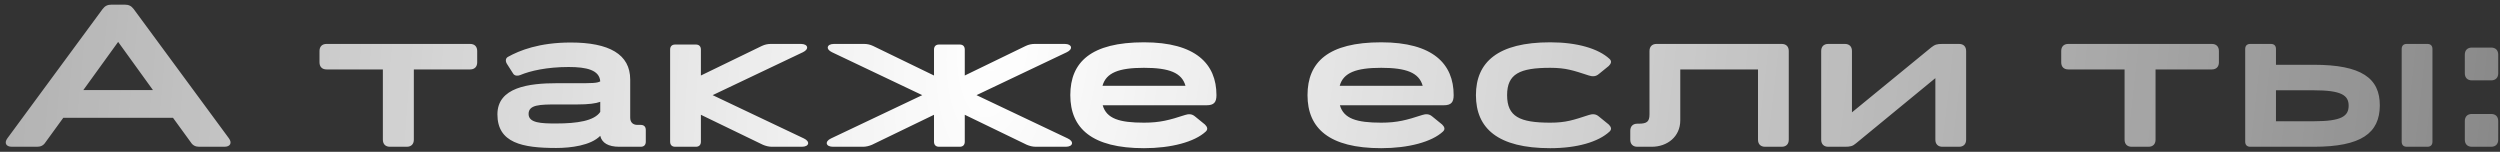 <?xml version="1.0" encoding="UTF-8"?> <svg xmlns="http://www.w3.org/2000/svg" width="494" height="30" viewBox="0 0 494 30" fill="none"><rect x="0" y="0" width="494" height="30" fill="#333333" stroke="none"/> <path d="M45.225 27.32L26.425 1.8C25.945 1.16 25.425 0.92 24.665 0.92H22.025C21.265 0.92 20.745 1.16 20.265 1.8L1.465 27.32C0.785 28.24 1.185 29 2.345 29H7.305C8.025 29 8.585 28.76 8.985 28.12L12.505 23.28H34.185L37.705 28.12C38.105 28.76 38.665 29 39.385 29H44.345C45.505 29 45.905 28.24 45.225 27.32ZM16.465 17.8L23.345 8.28L30.225 17.8H16.465ZM92.894 8.68H80.374H64.534C63.654 8.68 63.134 9.2 63.134 10.08V12.32C63.134 13.2 63.654 13.72 64.534 13.72H75.654V27.6C75.654 28.48 76.174 29 77.054 29H80.374C81.254 29 81.774 28.48 81.774 27.6V13.72H92.894C93.774 13.72 94.294 13.2 94.294 12.32V10.08C94.294 9.2 93.774 8.68 92.894 8.68ZM126.609 24.68H125.969C125.089 24.68 124.529 24.2 124.529 23.24V15.72C124.529 10.72 120.369 8.4 112.769 8.4C106.569 8.4 102.649 9.96 100.369 11.24C99.849 11.52 99.849 12.16 100.209 12.68L101.409 14.56C101.689 15 102.289 15.04 102.769 14.84C104.769 14 108.049 13.24 112.369 13.24C115.929 13.24 118.449 13.84 118.609 16.08C117.969 16.44 116.929 16.44 114.009 16.44H110.089C104.489 16.44 98.289 17.24 98.289 22.6C98.289 28.24 103.209 29.24 109.889 29.24C112.769 29.24 116.729 28.76 118.609 26.84C118.929 28.24 120.209 29 122.369 29H126.609C127.249 29 127.609 28.64 127.609 28V25.68C127.609 25.04 127.249 24.68 126.609 24.68ZM109.889 24.4C106.969 24.4 104.449 24.32 104.449 22.52C104.449 20.68 106.649 20.64 110.089 20.64H114.009C116.369 20.64 117.729 20.44 118.609 20.12V22.12C117.409 23.88 114.089 24.4 109.889 24.4ZM158.857 27.36L140.817 18.8L158.657 10.32C159.937 9.72 159.697 8.68 158.257 8.68H152.337C151.697 8.68 151.137 8.8 150.537 9.08L138.497 14.92V9.8C138.497 9.16 138.137 8.8 137.497 8.8H133.417C132.777 8.8 132.417 9.16 132.417 9.8V28C132.417 28.64 132.777 29 133.417 29H137.497C138.137 29 138.497 28.64 138.497 28V22.68L150.737 28.6C151.297 28.84 151.897 29 152.537 29H158.457C159.897 29 160.137 27.96 158.857 27.36ZM210.999 27.36L192.959 18.8L210.799 10.32C212.079 9.72 211.839 8.68 210.399 8.68H204.479C203.839 8.68 203.279 8.8 202.679 9.08L190.639 14.92V9.8C190.639 9.16 190.279 8.8 189.639 8.8H185.559C184.919 8.8 184.559 9.16 184.559 9.8V14.92L172.519 9.08C171.919 8.8 171.359 8.68 170.719 8.68H164.799C163.359 8.68 163.119 9.72 164.399 10.32L182.239 18.8L164.199 27.36C162.919 27.96 163.159 29 164.599 29H170.519C171.159 29 171.759 28.84 172.319 28.6L184.559 22.68V28C184.559 28.64 184.919 29 185.559 29H189.639C190.279 29 190.639 28.64 190.639 28V22.68L202.879 28.6C203.439 28.84 204.039 29 204.679 29H210.599C212.039 29 212.279 27.96 210.999 27.36ZM240.372 18.8C240.372 12.64 236.292 8.36 226.052 8.36C215.572 8.36 211.492 12.28 211.492 18.8C211.492 25.36 215.772 29.28 226.052 29.28C231.452 29.28 236.052 28.04 238.252 26C238.772 25.52 238.532 25.04 238.092 24.6L236.172 23.04C235.492 22.44 234.812 22.52 234.172 22.72C231.092 23.72 229.252 24.24 226.052 24.24C221.172 24.24 218.652 23.44 217.892 20.8H238.412C239.852 20.8 240.372 20.24 240.372 18.8ZM217.852 16.96C218.572 14.36 221.092 13.4 226.052 13.4C231.012 13.4 233.532 14.36 234.252 16.96H217.852ZM287.244 18.8C287.244 12.64 283.164 8.36 272.924 8.36C262.444 8.36 258.364 12.28 258.364 18.8C258.364 25.36 262.644 29.28 272.924 29.28C278.324 29.28 282.924 28.04 285.124 26C285.644 25.52 285.404 25.04 284.964 24.6L283.044 23.04C282.364 22.44 281.684 22.52 281.044 22.72C277.964 23.72 276.124 24.24 272.924 24.24C268.044 24.24 265.524 23.44 264.764 20.8H285.284C286.724 20.8 287.244 20.24 287.244 18.8ZM264.724 16.96C265.444 14.36 267.964 13.4 272.924 13.4C277.884 13.4 280.404 14.36 281.124 16.96H264.724ZM317.884 24.6L315.964 23.04C315.284 22.44 314.604 22.52 313.964 22.72C310.884 23.72 309.444 24.24 306.324 24.24C300.284 24.24 297.804 23.04 297.804 18.8C297.804 14.6 300.284 13.4 306.324 13.4C309.444 13.4 310.884 13.92 313.964 14.92C314.604 15.12 315.284 15.2 315.964 14.6L317.884 13.04C318.324 12.6 318.564 12.12 318.044 11.64C315.844 9.6 311.644 8.36 306.324 8.36C295.964 8.36 291.644 12.28 291.644 18.8C291.644 25.36 295.964 29.28 306.324 29.28C311.644 29.28 315.844 28.04 318.044 26C318.564 25.52 318.324 25.04 317.884 24.6ZM352.061 8.68H327.341C326.461 8.68 325.941 9.2 325.941 10.08V22.6C325.941 24.08 325.381 24.44 323.781 24.44H323.541C322.661 24.44 322.141 24.96 322.141 25.84V27.6C322.141 28.48 322.661 29 323.541 29H326.381C329.461 29 332.021 27 332.021 23.8V13.72H347.381V27.6C347.381 28.48 347.901 29 348.781 29H352.061C352.941 29 353.461 28.48 353.461 27.6V10.08C353.461 9.2 352.941 8.68 352.061 8.68ZM361.267 8.68C360.387 8.68 359.867 9.2 359.867 10.08V27.6C359.867 28.48 360.387 29 361.267 29H364.547C365.627 29 366.107 28.88 366.747 28.32L382.427 15.44V27.6C382.427 28.48 382.947 29 383.827 29H387.107C387.987 29 388.507 28.48 388.507 27.6V10.08C388.507 9.2 387.987 8.68 387.107 8.68H383.827C382.747 8.68 382.347 8.8 381.627 9.36L365.947 22.2V10.08C365.947 9.2 365.427 8.68 364.547 8.68H361.267ZM437.057 8.68H424.537H408.697C407.817 8.68 407.297 9.2 407.297 10.08V12.32C407.297 13.2 407.817 13.72 408.697 13.72H419.817V27.6C419.817 28.48 420.337 29 421.217 29H424.537C425.417 29 425.937 28.48 425.937 27.6V13.72H437.057C437.937 13.72 438.457 13.2 438.457 12.32V10.08C438.457 9.2 437.937 8.68 437.057 8.68ZM457.212 12.8H449.732V9.68C449.732 9.04 449.372 8.68 448.732 8.68H444.652C444.012 8.68 443.652 9.04 443.652 9.68V28C443.652 28.64 444.012 29 444.652 29H446.852H457.212C466.612 29 470.212 26.28 470.252 20.88C470.292 15.44 466.612 12.8 457.212 12.8ZM479.652 8.68H475.572C474.932 8.68 474.572 9.04 474.572 9.68V28C474.572 28.64 474.932 29 475.572 29H479.652C480.292 29 480.652 28.64 480.652 28V9.68C480.652 9.04 480.292 8.68 479.652 8.68ZM457.212 23.96H449.732V17.84H457.212C462.692 17.84 464.092 18.84 464.092 20.88C464.092 22.96 462.692 23.96 457.212 23.96ZM488.448 15.88H492.248C493.128 15.88 493.648 15.36 493.648 14.48V10.8C493.648 9.92 493.128 9.4 492.248 9.4H488.448C487.568 9.4 487.048 9.92 487.048 10.8V14.48C487.048 15.36 487.568 15.88 488.448 15.88ZM488.448 29H492.248C493.128 29 493.648 28.48 493.648 27.6V23.92C493.648 23.04 493.128 22.52 492.248 22.52H488.448C487.568 22.52 487.048 23.04 487.048 23.92V27.6C487.048 28.48 487.568 29 488.448 29Z" fill="url(#paint0_radial_208_657)"></path> <defs> <radialGradient id="paint0_radial_208_657" cx="0" cy="0" r="1" gradientUnits="userSpaceOnUse" gradientTransform="translate(195.759 6.467) rotate(6.007) scale(521.102 1146.28)"> <stop stop-color="white"></stop> <stop offset="1" stop-color="white" stop-opacity="0"></stop> </radialGradient> </defs> </svg> 